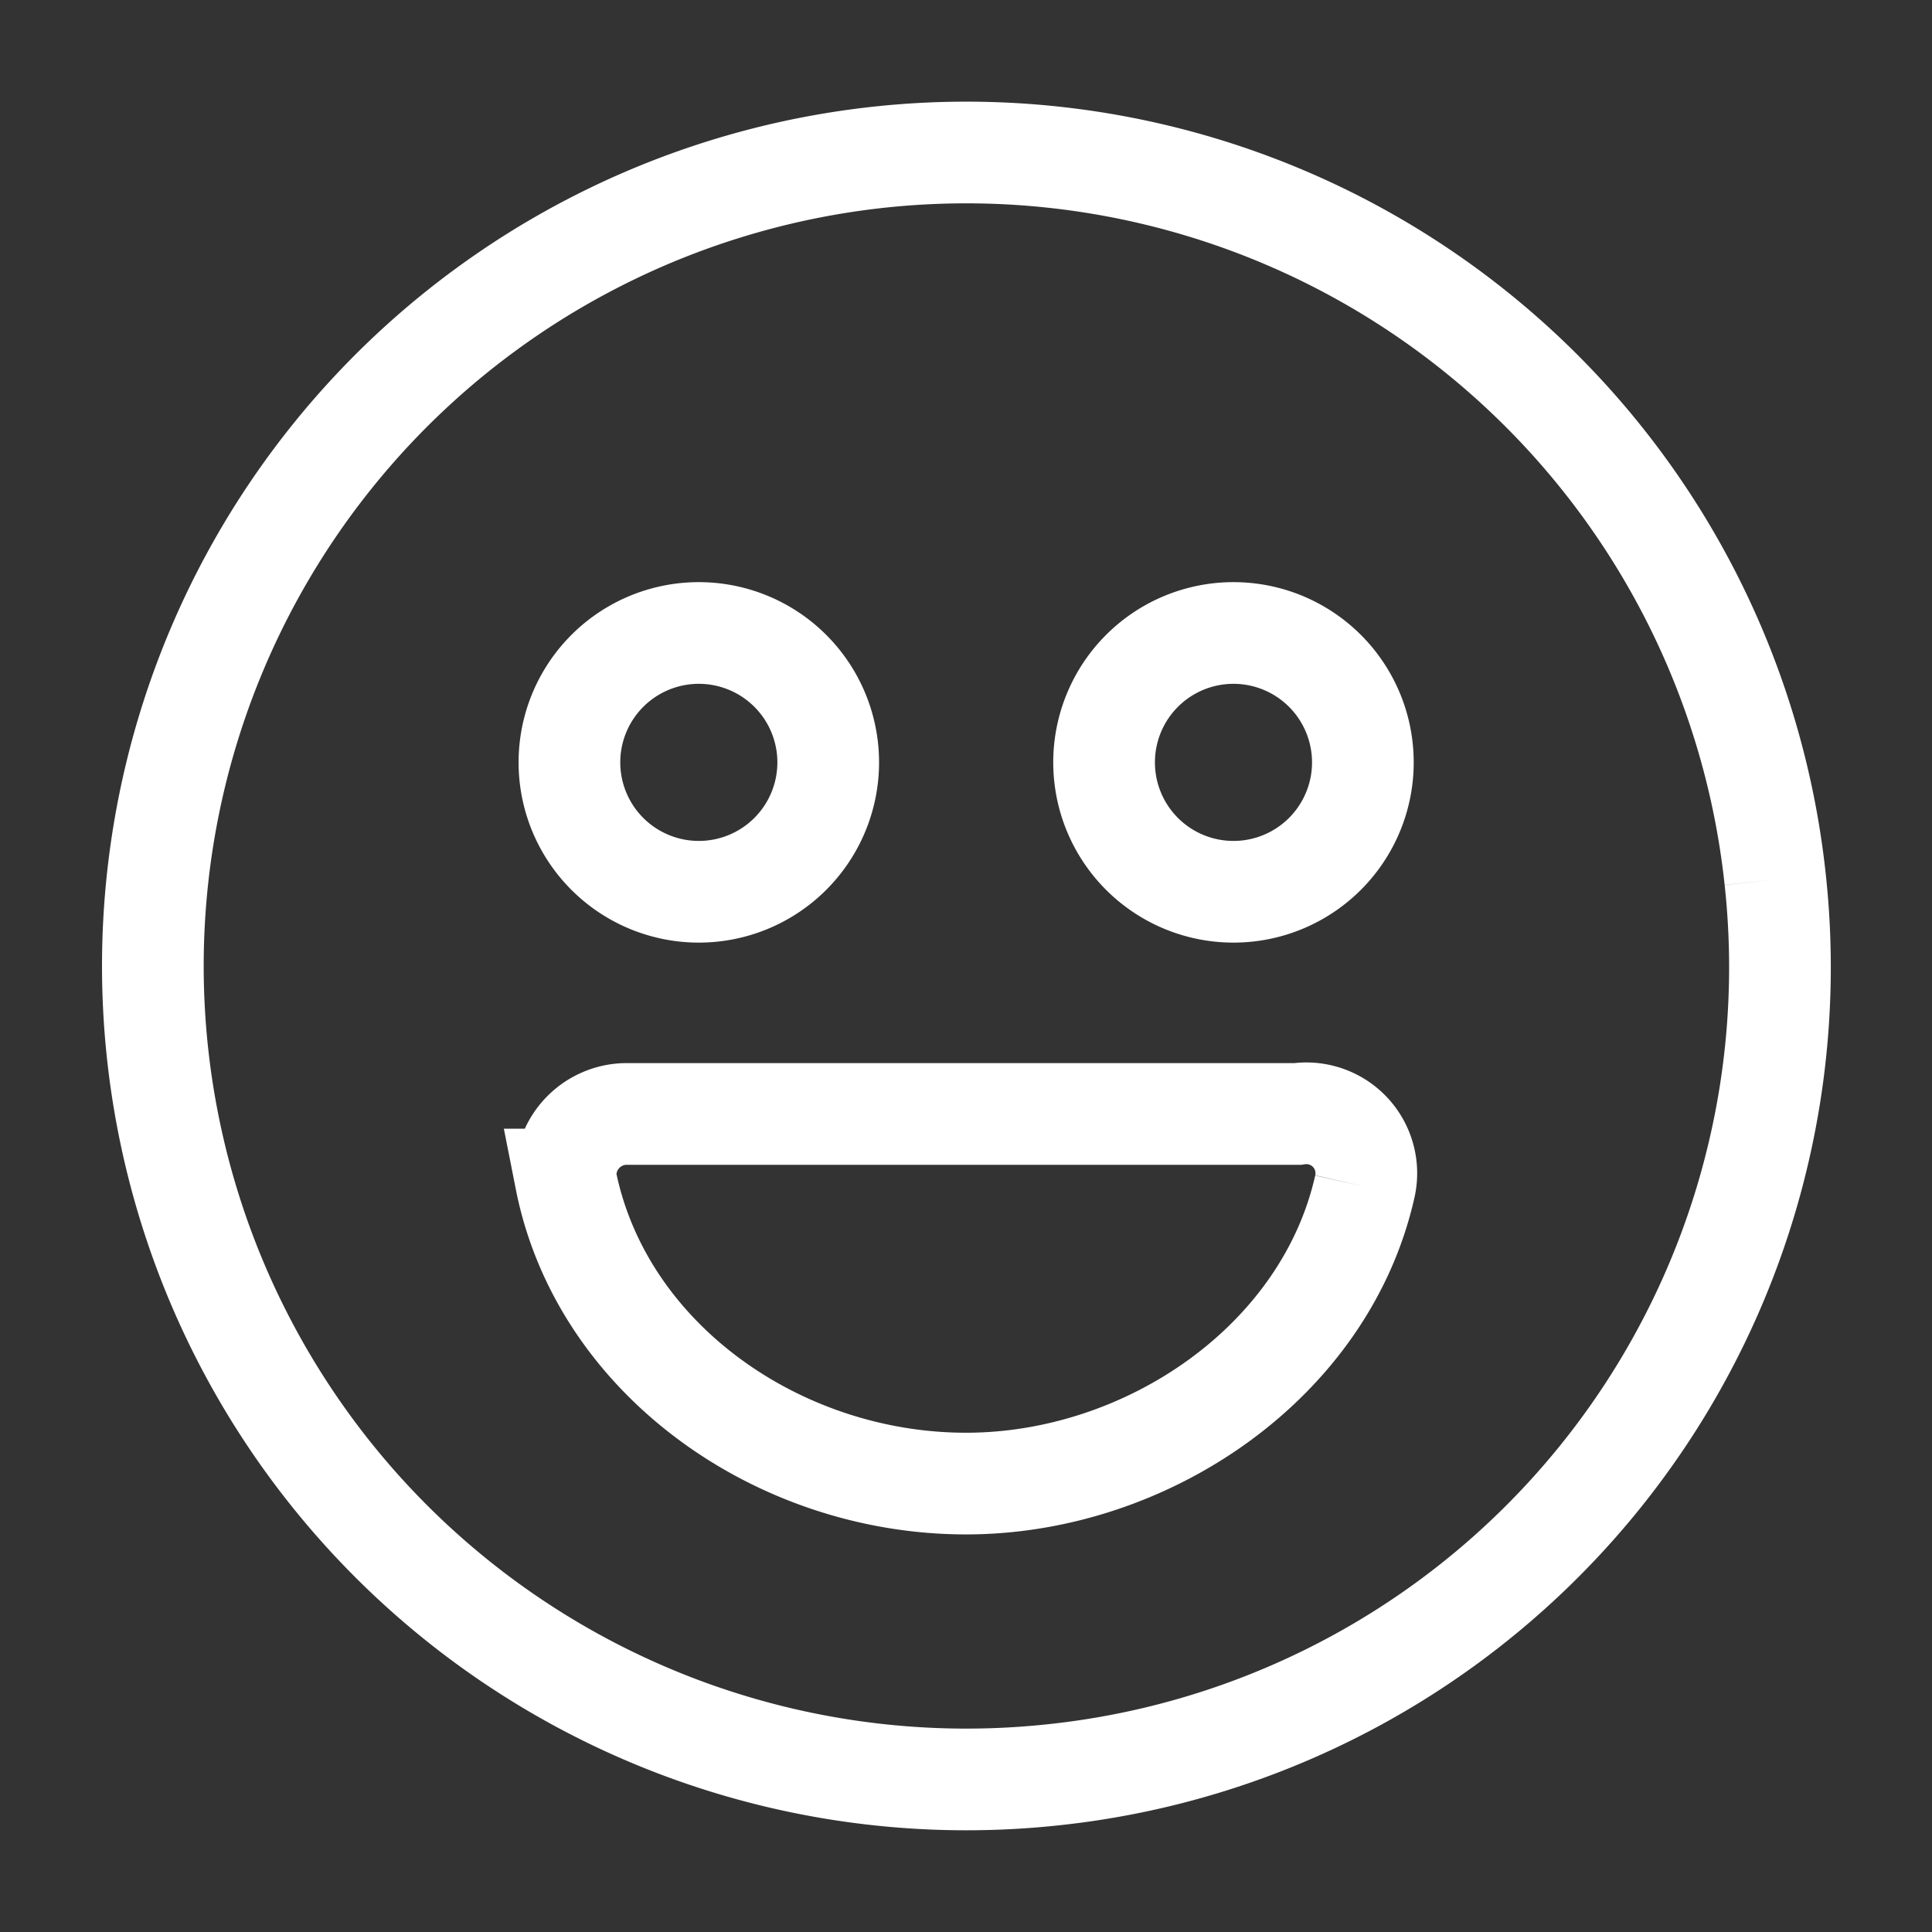 <svg xmlns="http://www.w3.org/2000/svg" width="38" height="38" viewBox="0 0 38 38">
  <rect x="0" y="0" width="38" height="38" fill="#333333" stroke="none"/>
  <defs>
    <style>
      .cls-1 {
        fill: none;
        stroke: #fff;
        stroke-width: 2px;
        fill-rule: evenodd;
      }
    </style>
  </defs>
  <path id="ruanicnim6" class="cls-1" d="M790.844,1357.34c-0.776,3.45-4.286,5.84-7.843,5.84-3.686,0-7.177-2.45-7.874-5.98a1.205,1.205,0,0,1,1.173-1.29h13.222a1.179,1.179,0,0,1,1.322,1.43m-13.1-10.89A2.545,2.545,0,1,1,775.2,1349a2.545,2.545,0,0,1,2.547-2.55m10.517,0a2.545,2.545,0,1,1-2.548,2.54,2.545,2.545,0,0,1,2.548-2.54m10.652,4.85a16,16,0,1,0-14.22,17.61,15.97,15.97,0,0,0,14.22-17.61" transform="translate(-764 -1334)"/>
</svg>
